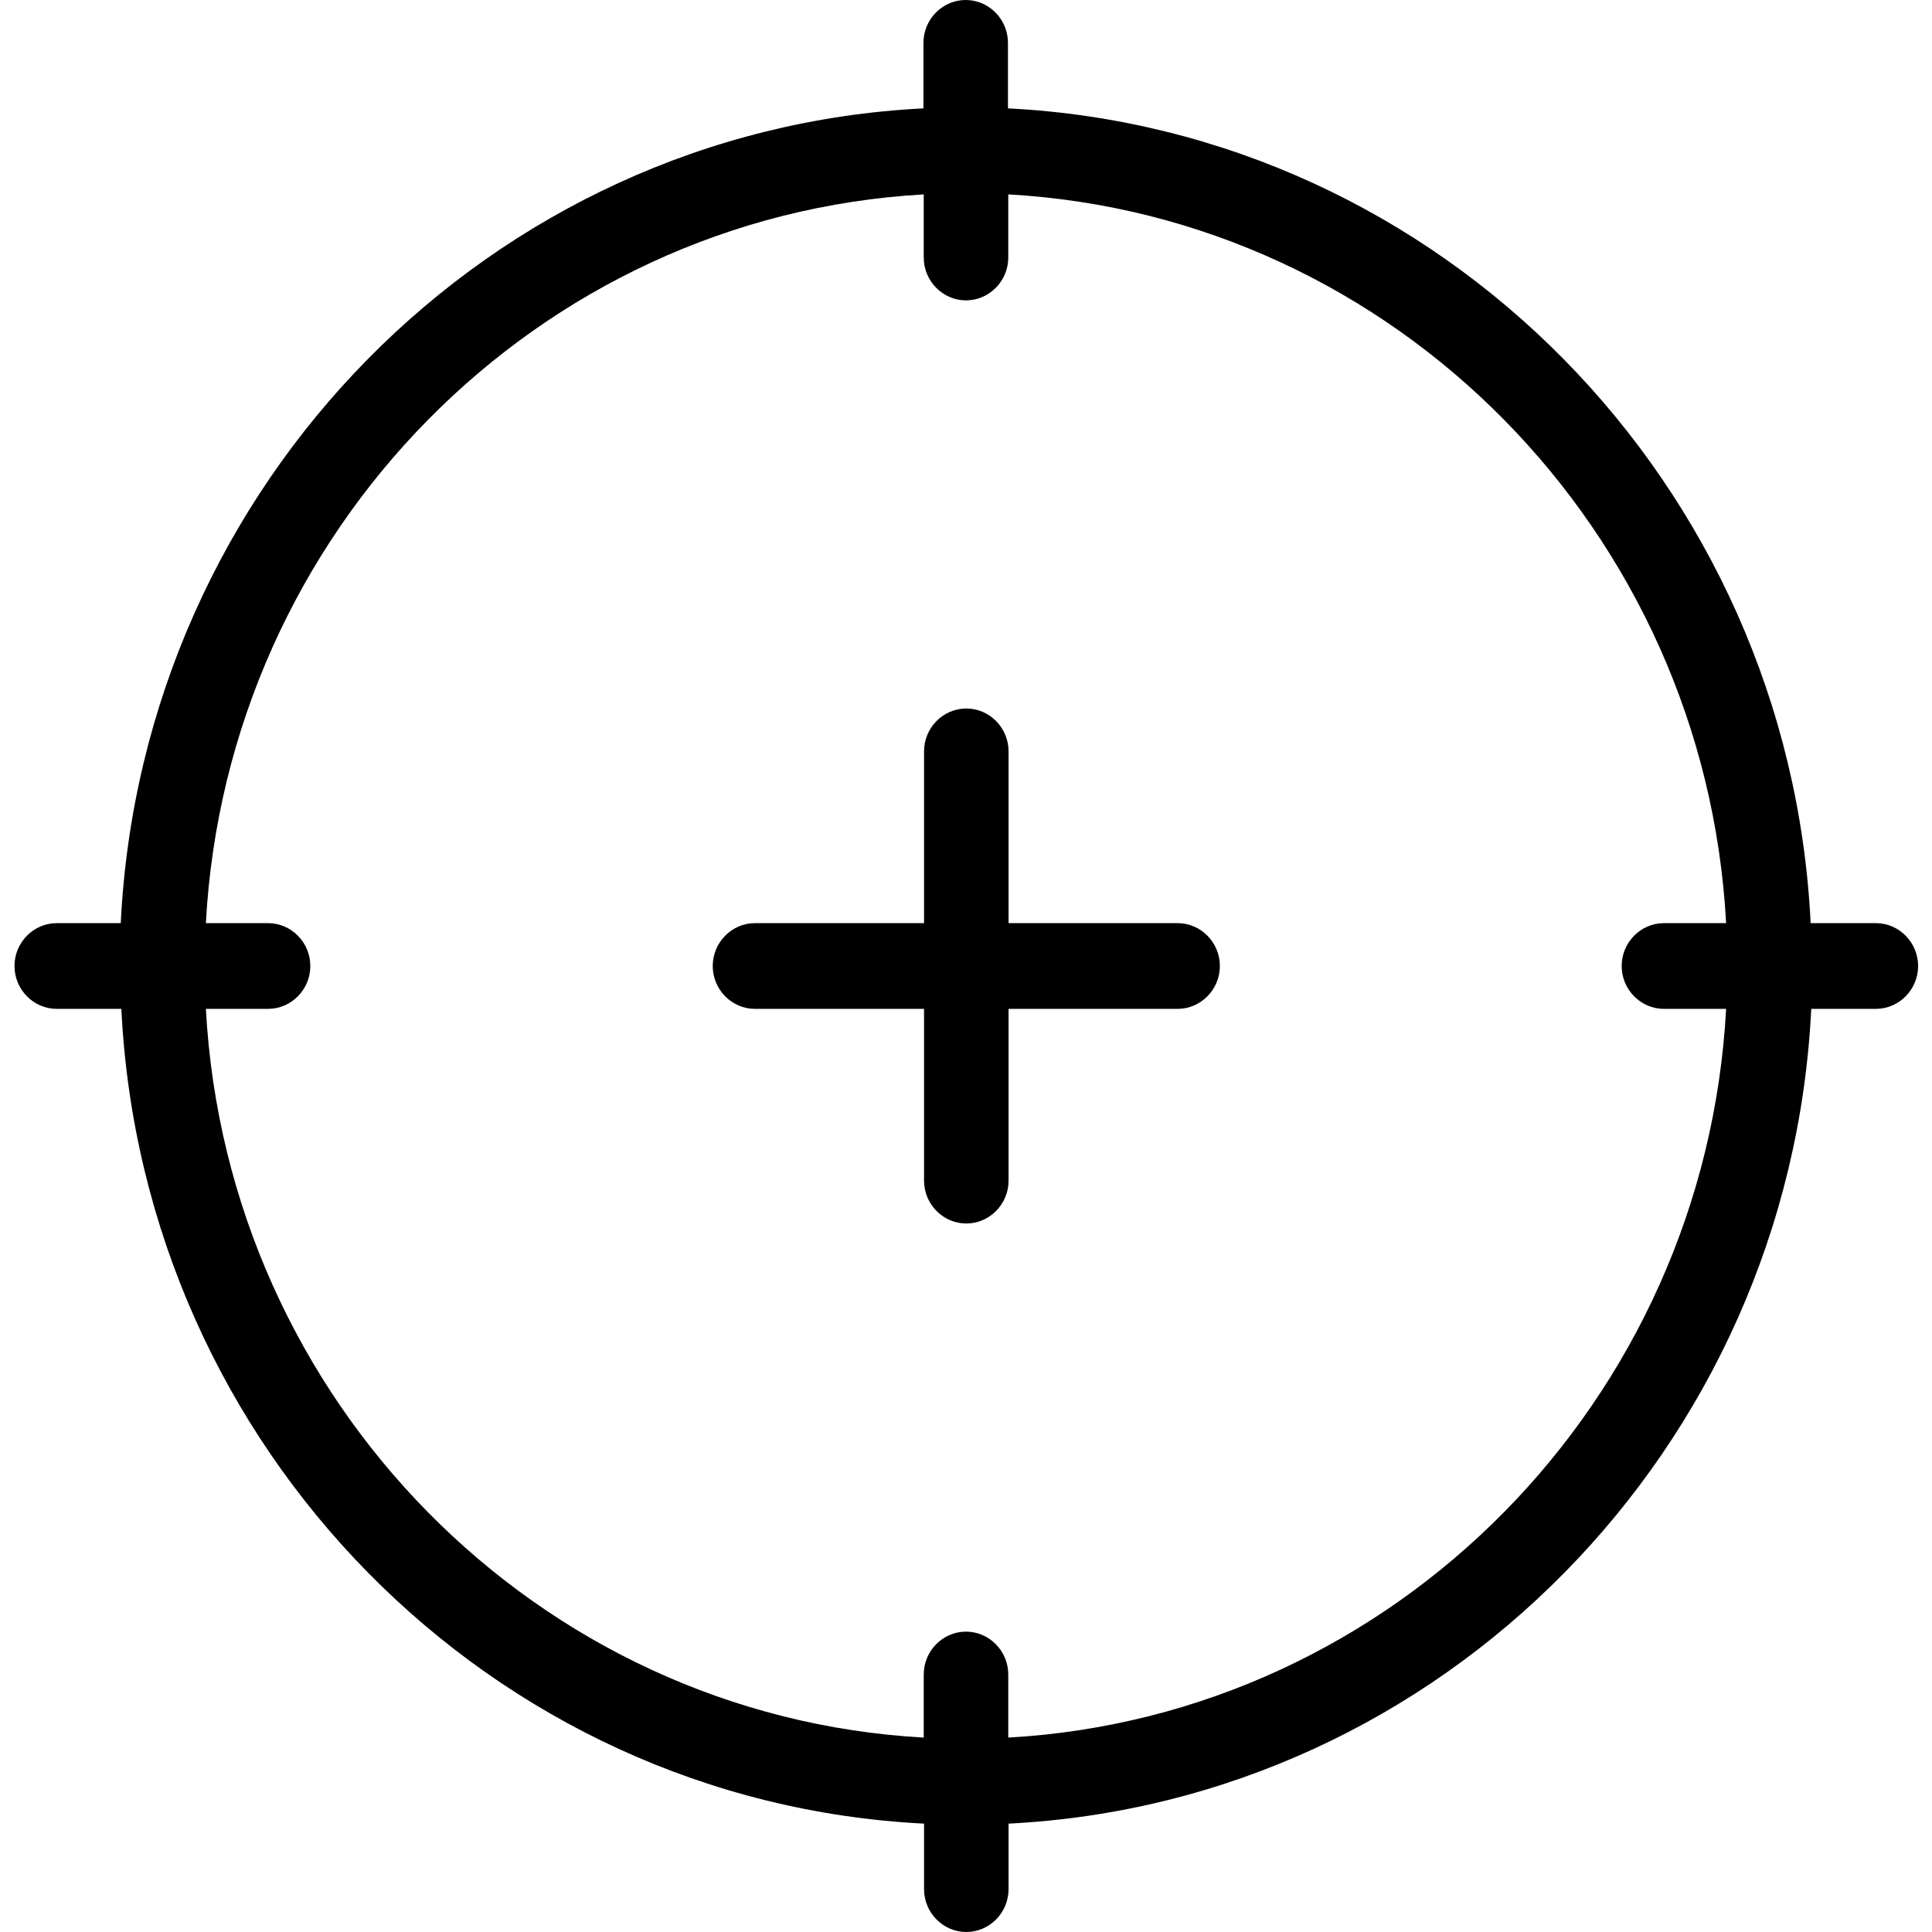 <?xml version="1.0" encoding="utf-8"?>
<svg xmlns="http://www.w3.org/2000/svg" id="Layer_1" version="1.1" viewBox="0 0 64 64">
  
  <path d="M40.41,32c0,.78-.63,1.42-1.4,1.42h-5.6v5.69c0,.78-.63,1.42-1.4,1.42s-1.4-.64-1.4-1.42v-5.69h-5.6c-.77,0-1.4-.64-1.4-1.42s.63-1.42,1.4-1.42h5.6v-5.69c0-.78.63-1.42,1.4-1.42s1.4.64,1.4,1.42v5.69h5.6c.77,0,1.4.64,1.4,1.42M33.4,57.56v-2.09c0-.78-.63-1.42-1.4-1.42s-1.4.64-1.4,1.42v2.09c-12.79-.71-23.08-11.15-23.78-24.14h2.06c.77,0,1.4-.64,1.4-1.42s-.63-1.42-1.4-1.42h-2.06c.7-12.98,10.98-23.42,23.78-24.14v2.09c0,.78.63,1.42,1.4,1.42s1.4-.64,1.4-1.42v-2.09c12.79.71,23.08,11.15,23.78,24.14h-2.06c-.77,0-1.4.64-1.4,1.42s.63,1.42,1.4,1.42h2.06c-.7,12.98-10.98,23.42-23.78,24.14M62.12,30.58h-2.14c-.71-14.56-12.25-26.27-26.59-26.99V1.42c0-.78-.63-1.42-1.4-1.42s-1.4.64-1.4,1.42v2.17c-14.34.72-25.88,12.43-26.59,26.99H1.88c-.77,0-1.4.64-1.4,1.42s.63,1.42,1.4,1.42h2.14c.71,14.56,12.24,26.27,26.59,26.99v2.17c0,.78.63,1.42,1.4,1.42s1.4-.64,1.4-1.42v-2.17c14.34-.72,25.88-12.43,26.59-26.99h2.14c.77,0,1.4-.64,1.4-1.42s-.63-1.42-1.4-1.42"/>
</svg>